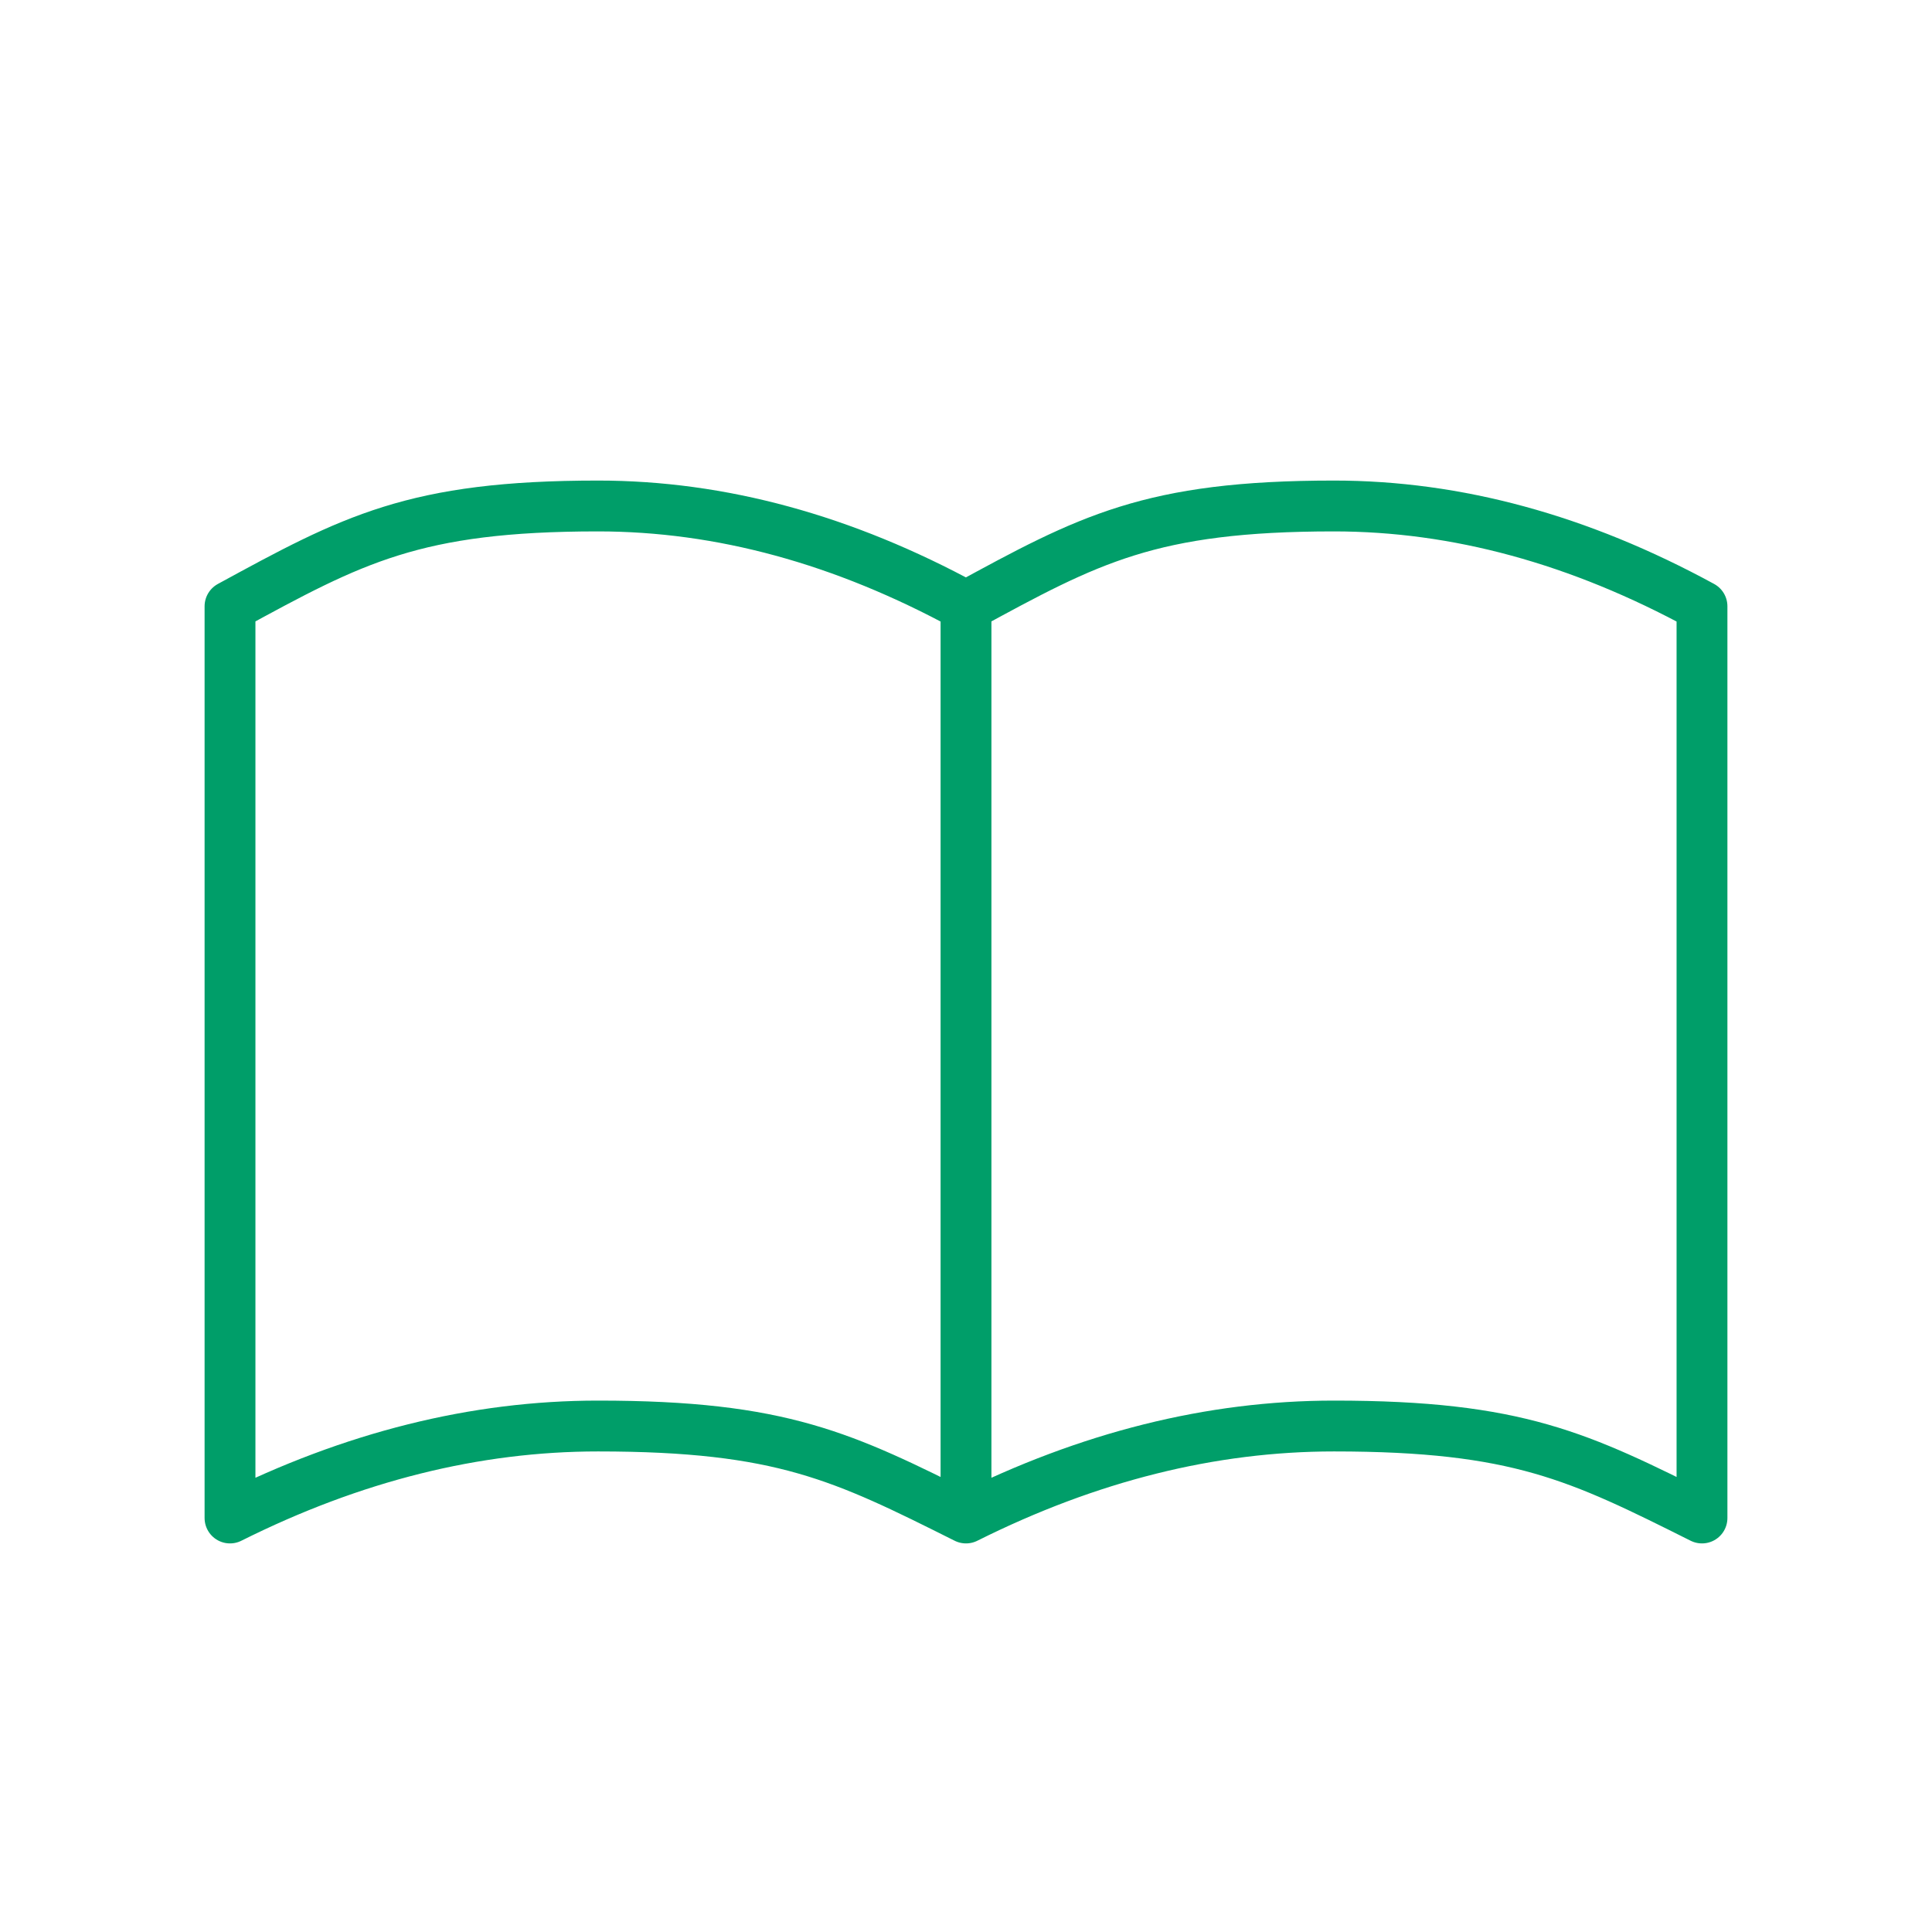<svg width="38" height="38" viewBox="0 0 38 38" fill="none" xmlns="http://www.w3.org/2000/svg">
<path d="M19 11.925C21.412 10.611 22.619 9.952 26.238 9.952C28.651 9.952 31.064 10.61 33.476 11.925V29.857C31.064 28.65 29.857 28.048 26.238 28.048C23.825 28.048 21.413 28.651 19 29.857M19 11.925V29.857M19 11.925C16.587 10.61 14.175 9.952 11.762 9.952C8.143 9.952 6.936 10.611 4.524 11.925V29.857C6.936 28.651 9.349 28.048 11.762 28.048C15.381 28.048 16.588 28.65 19 29.857" stroke="#009E69" stroke-linecap="round" stroke-linejoin="round"/>
</svg>
